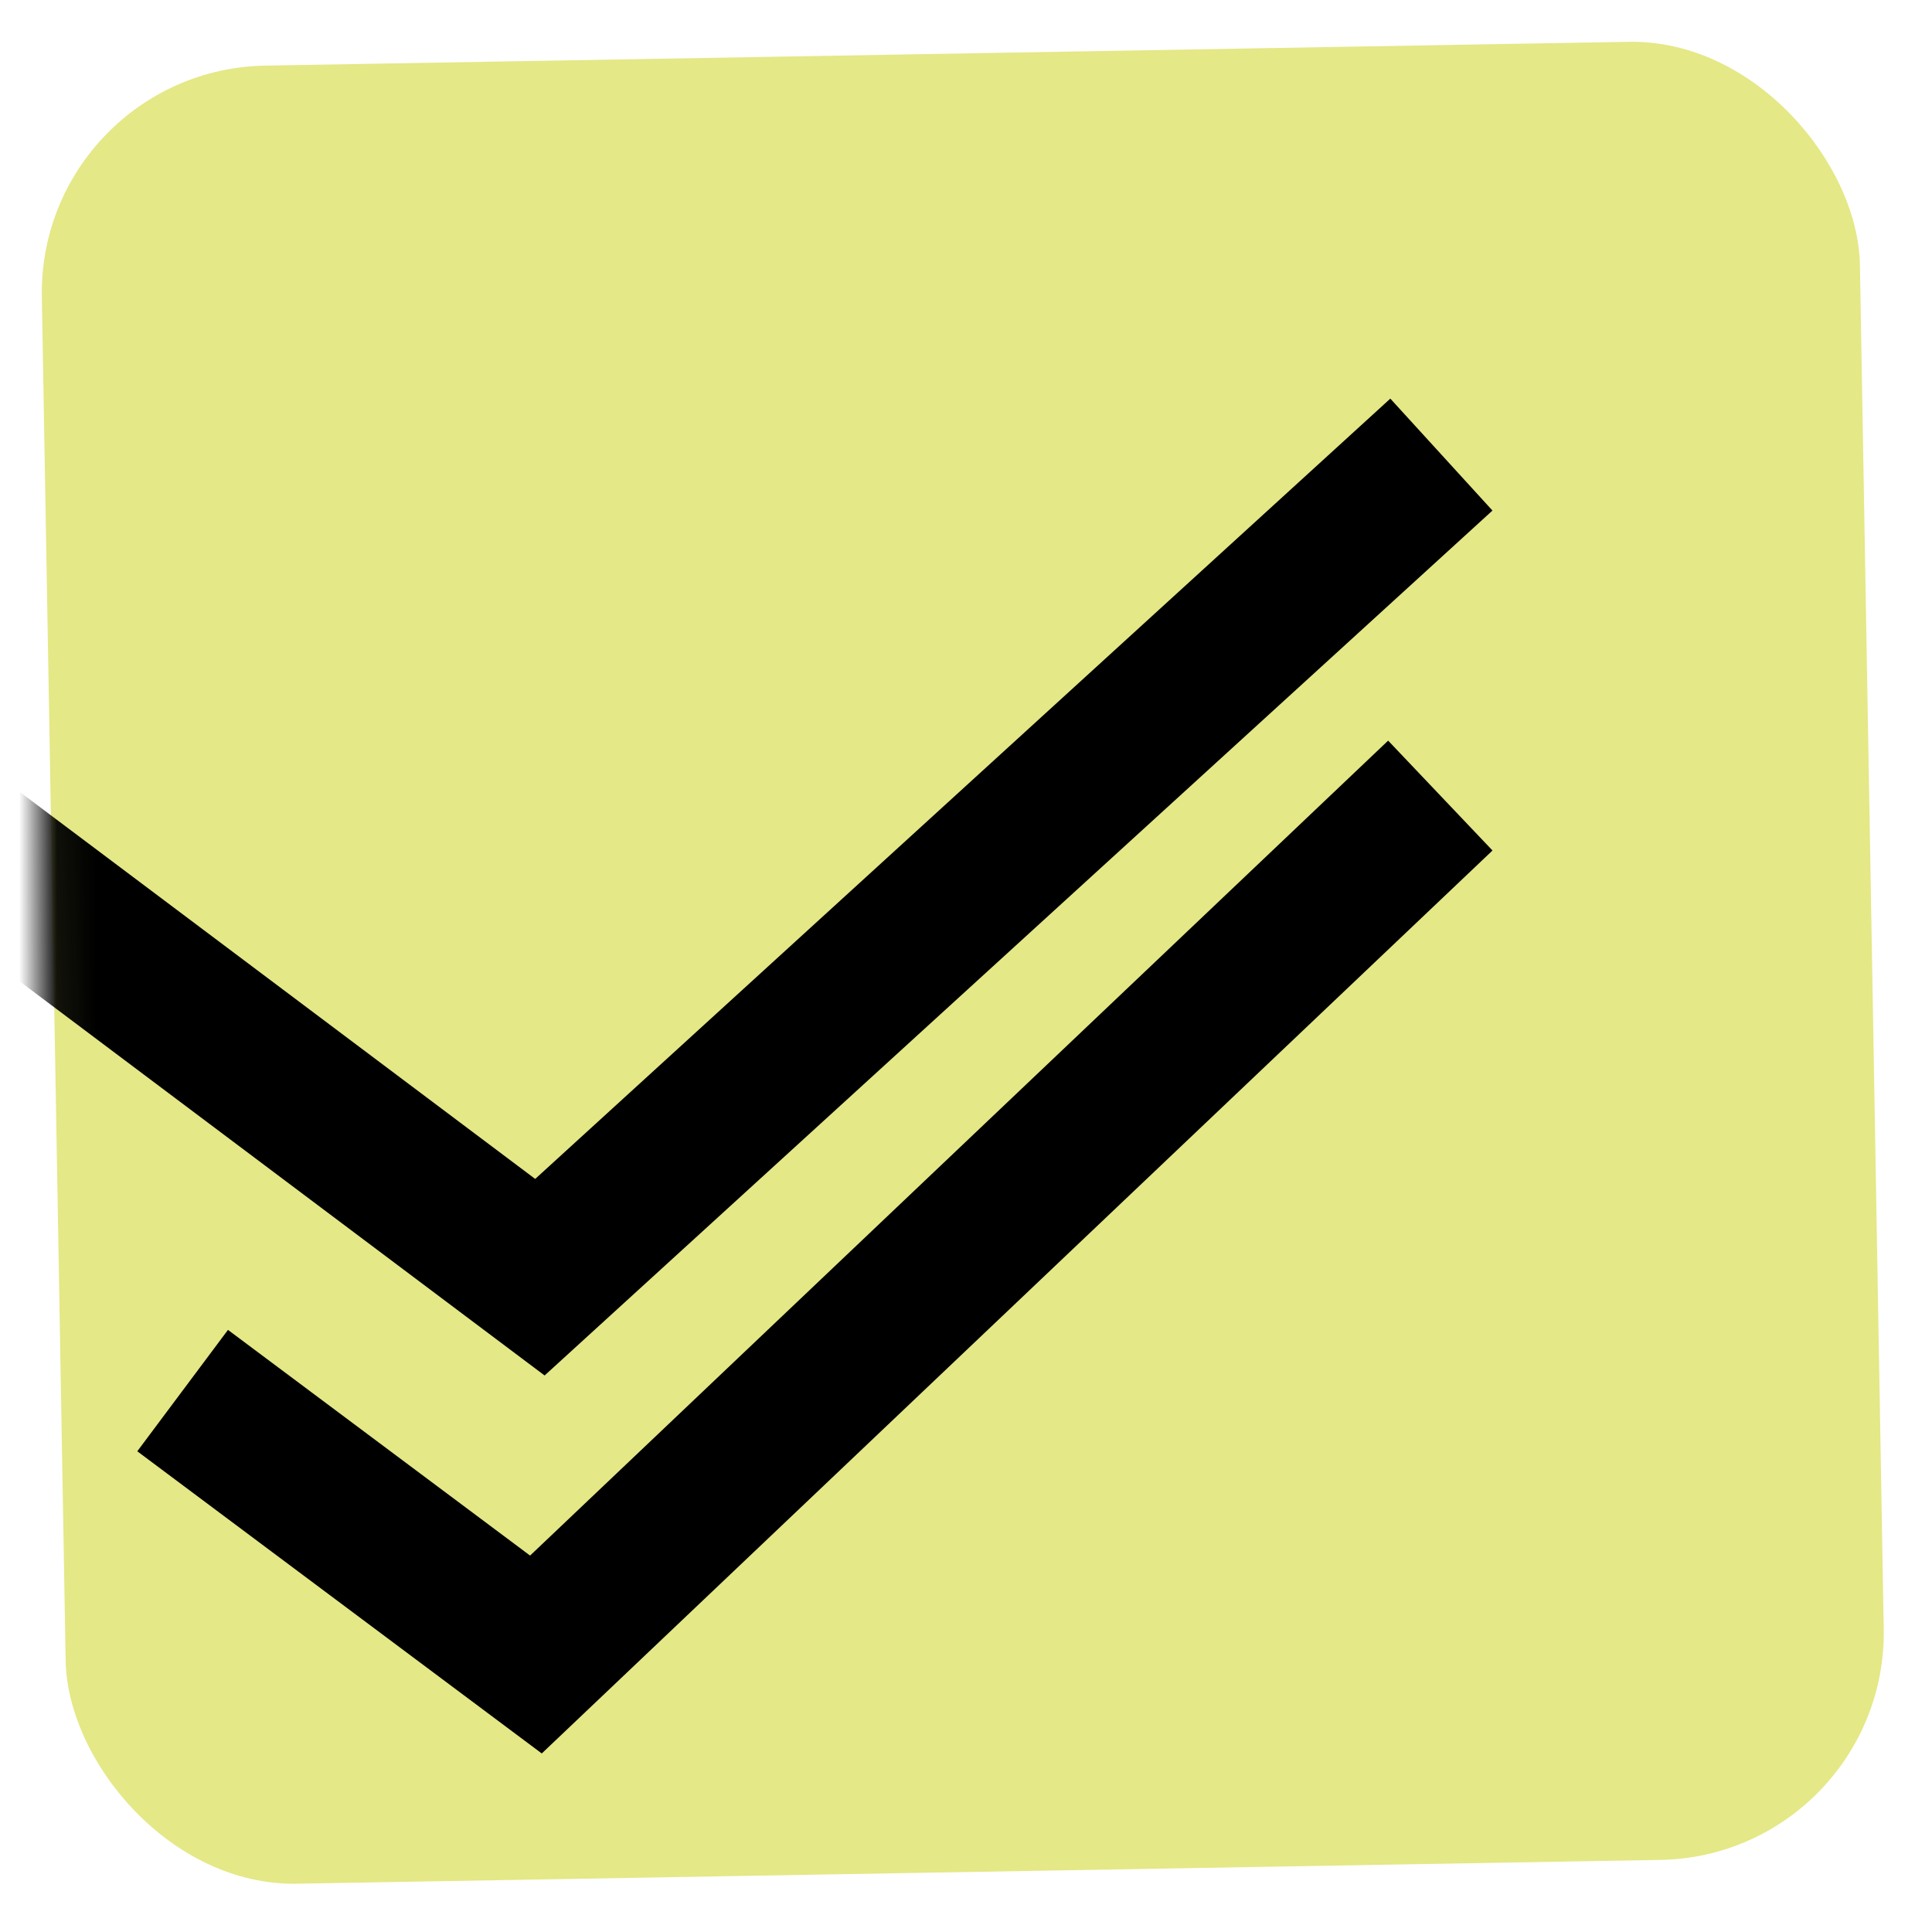 <?xml version="1.0" encoding="UTF-8"?> <svg xmlns="http://www.w3.org/2000/svg" width="51" height="51" viewBox="0 0 51 51" fill="none"> <rect x="1" y="1.837" width="48" height="48" rx="6" transform="rotate(-1 1 1.837)" fill="#E4E886"></rect> <mask id="mask0" mask-type="alpha" maskUnits="userSpaceOnUse" x="1" y="1" width="49" height="49"> <rect width="48.852" height="44.786" rx="6" transform="matrix(0.996 -0.083 0.004 1 1 5.046)" fill="#E4E886"></rect> </mask> <g mask="url(#mask0)"> <path d="M4.821 36.708L14.147 43.675L38.021 21.001" stroke="black" stroke-width="4"></path> <path d="M-15.907 37.886L-0.007 23.009L14.252 33.715L38.049 12" stroke="black" stroke-width="4"></path> </g> </svg> 